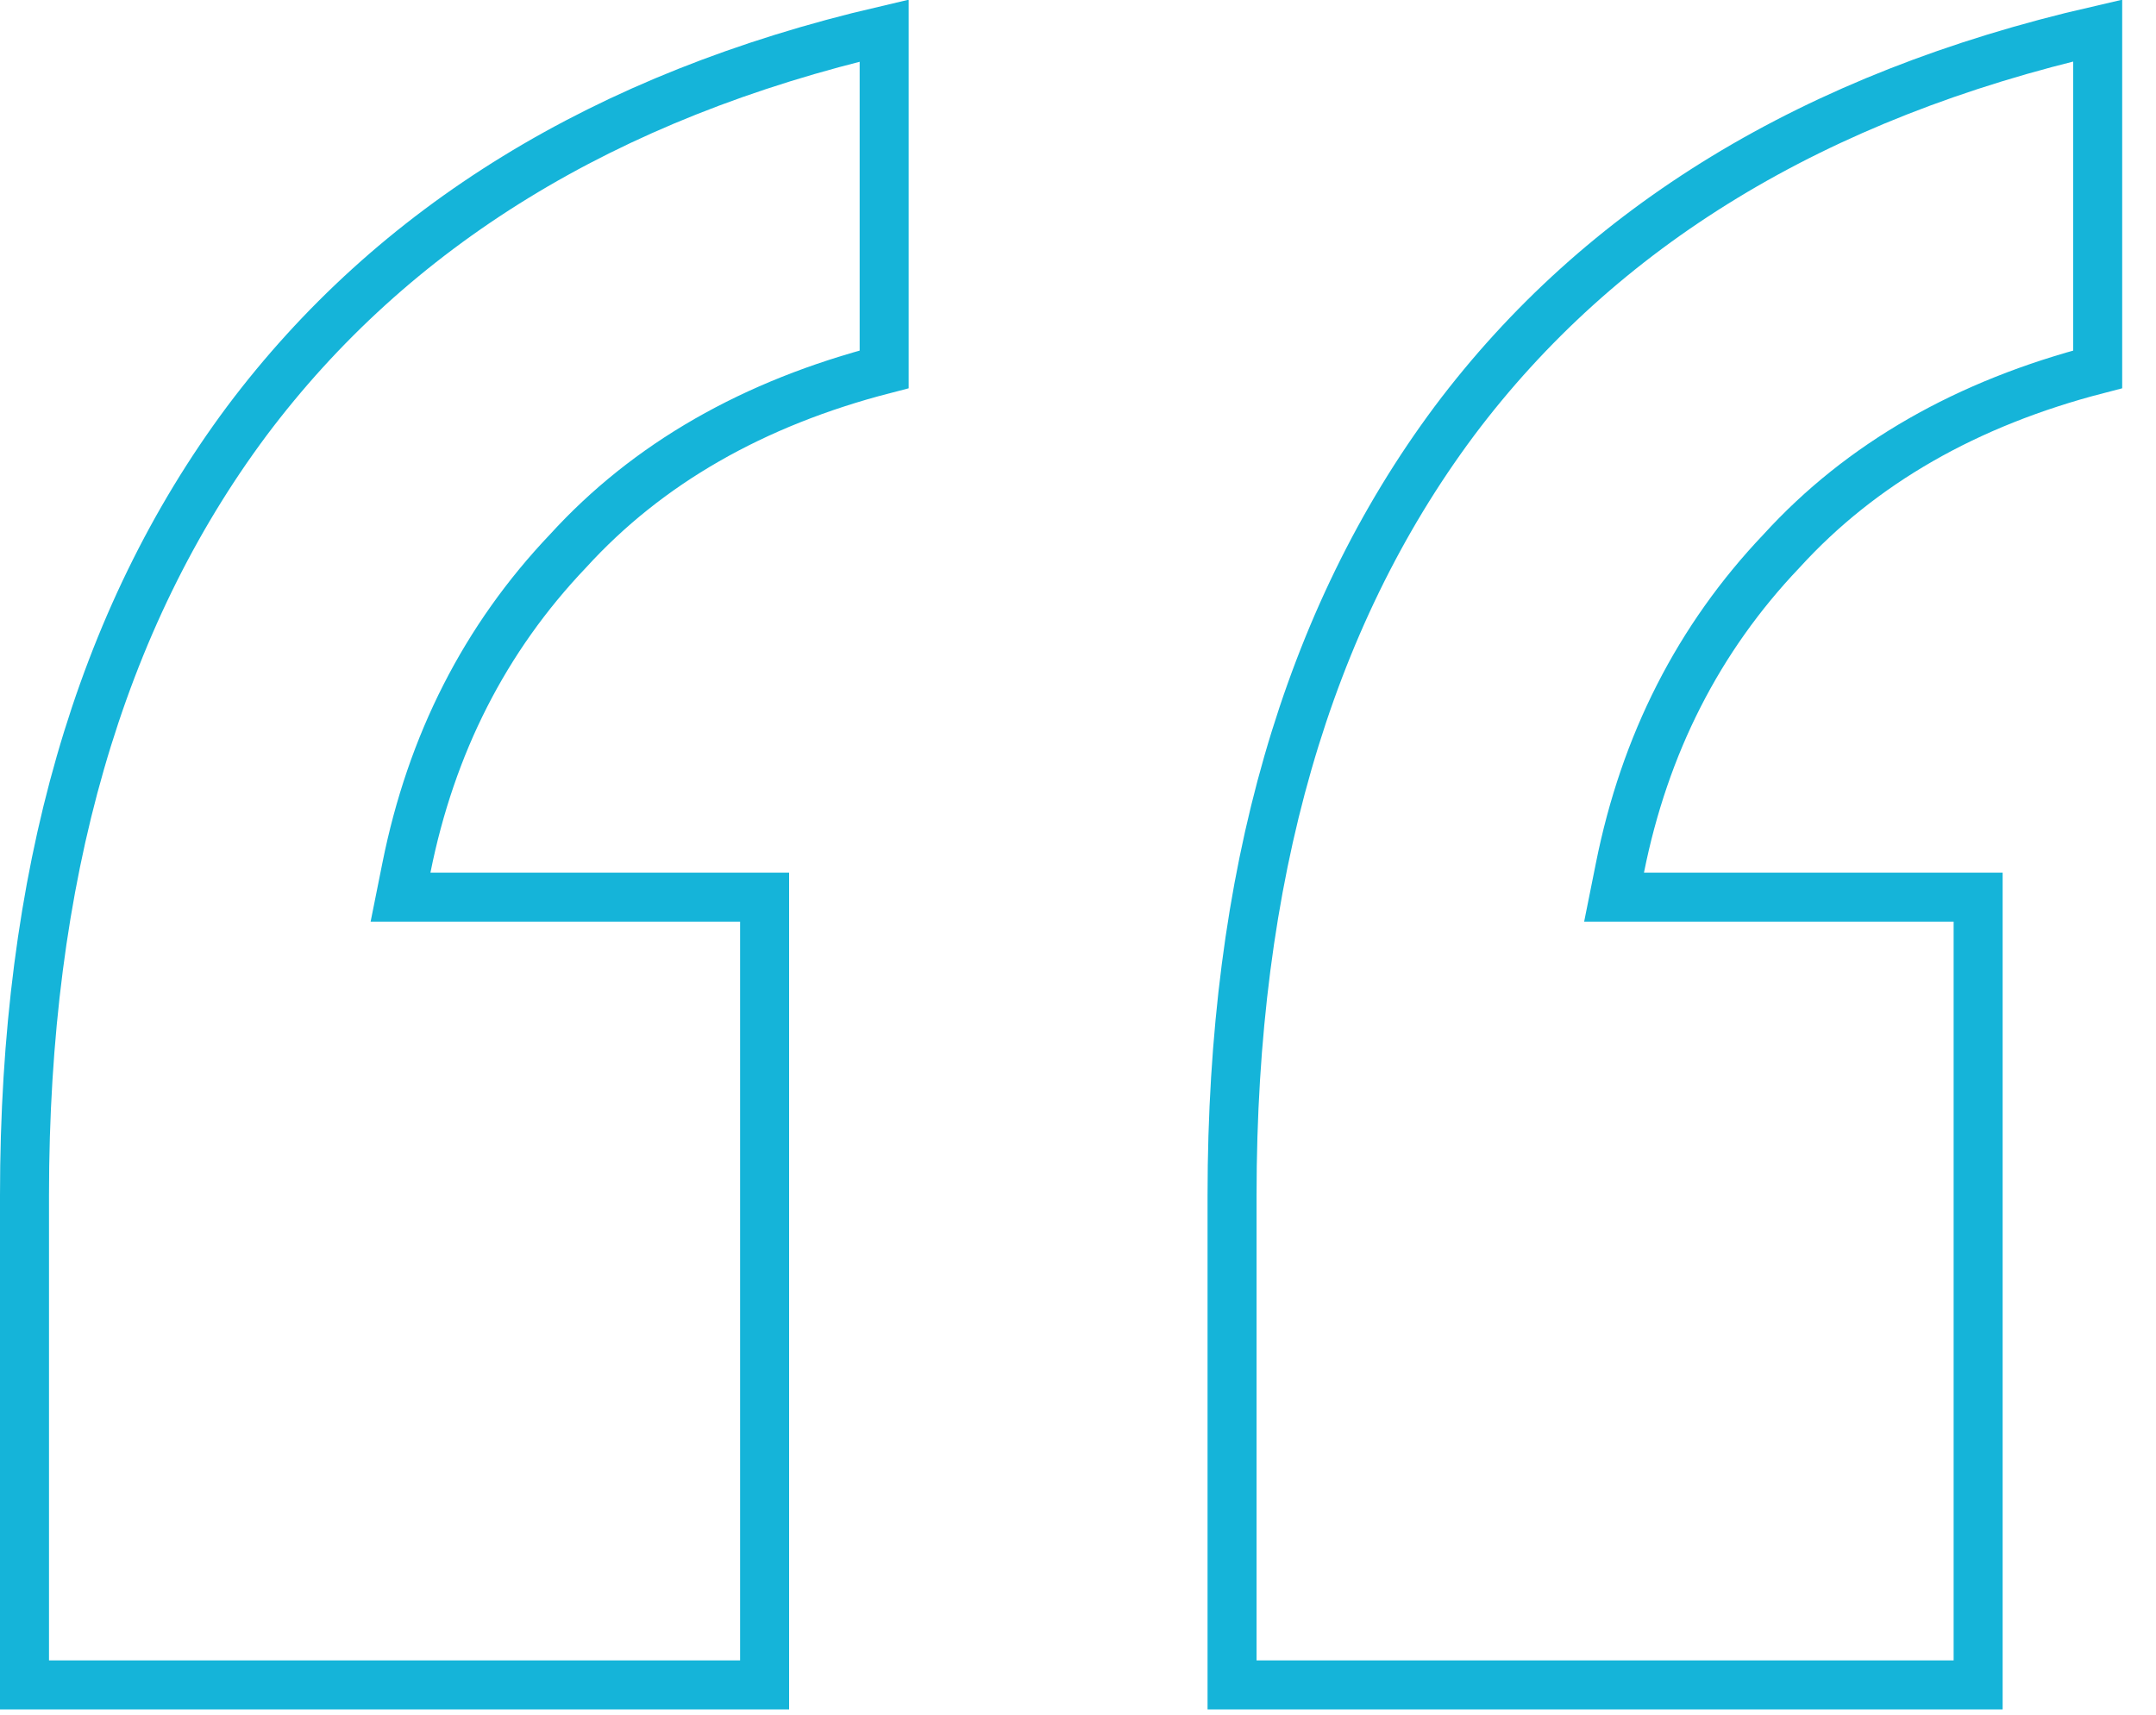 <svg width="44" height="35" viewBox="0 0 44 35" fill="none" xmlns="http://www.w3.org/2000/svg">
<path d="M33.55 18.312H40.37V34.392H25.144V24.4C25.144 17.89 26.67 12.636 29.68 8.595C32.663 4.619 37.024 1.953 42.81 0.622V7.539C40.144 8.229 37.984 9.461 36.356 11.249C34.663 13.029 33.565 15.188 33.06 17.714L32.94 18.312H33.55ZM8.784 18.312H15.604V34.392H0.5V24.4C0.5 17.89 2.026 12.636 5.036 8.595C8.019 4.619 12.34 1.955 18.044 0.624V7.539C15.378 8.229 13.218 9.461 11.59 11.249C9.897 13.029 8.799 15.188 8.294 17.714L8.174 18.312H8.784Z" stroke="#15B4D9"/>
</svg>
